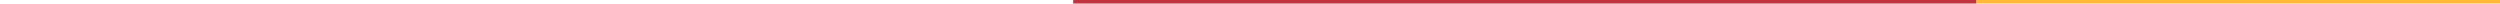 <svg xmlns="http://www.w3.org/2000/svg" width="1827.726" height="2.56" viewBox="0 0 1827.726 2.56"><g id="Group_4060" data-name="Group 4060" transform="translate(-43.197 -8626.672)"><path id="Path_1126" data-name="Path 1126" d="M36-330.44H1863.726V-333H36Z" transform="translate(7.197 8959.672)" fill="#fff"></path><path id="Path_1132" data-name="Path 1132" d="M649-333h660.439v2.56H649Z" transform="translate(178.788 8959.672)" fill="#c0333f"></path><path id="Path_1133" data-name="Path 1133" d="M1165-333h382.7v2.56H1165Z" transform="translate(323.227 8959.672)" fill="#ffb937"></path></g></svg>